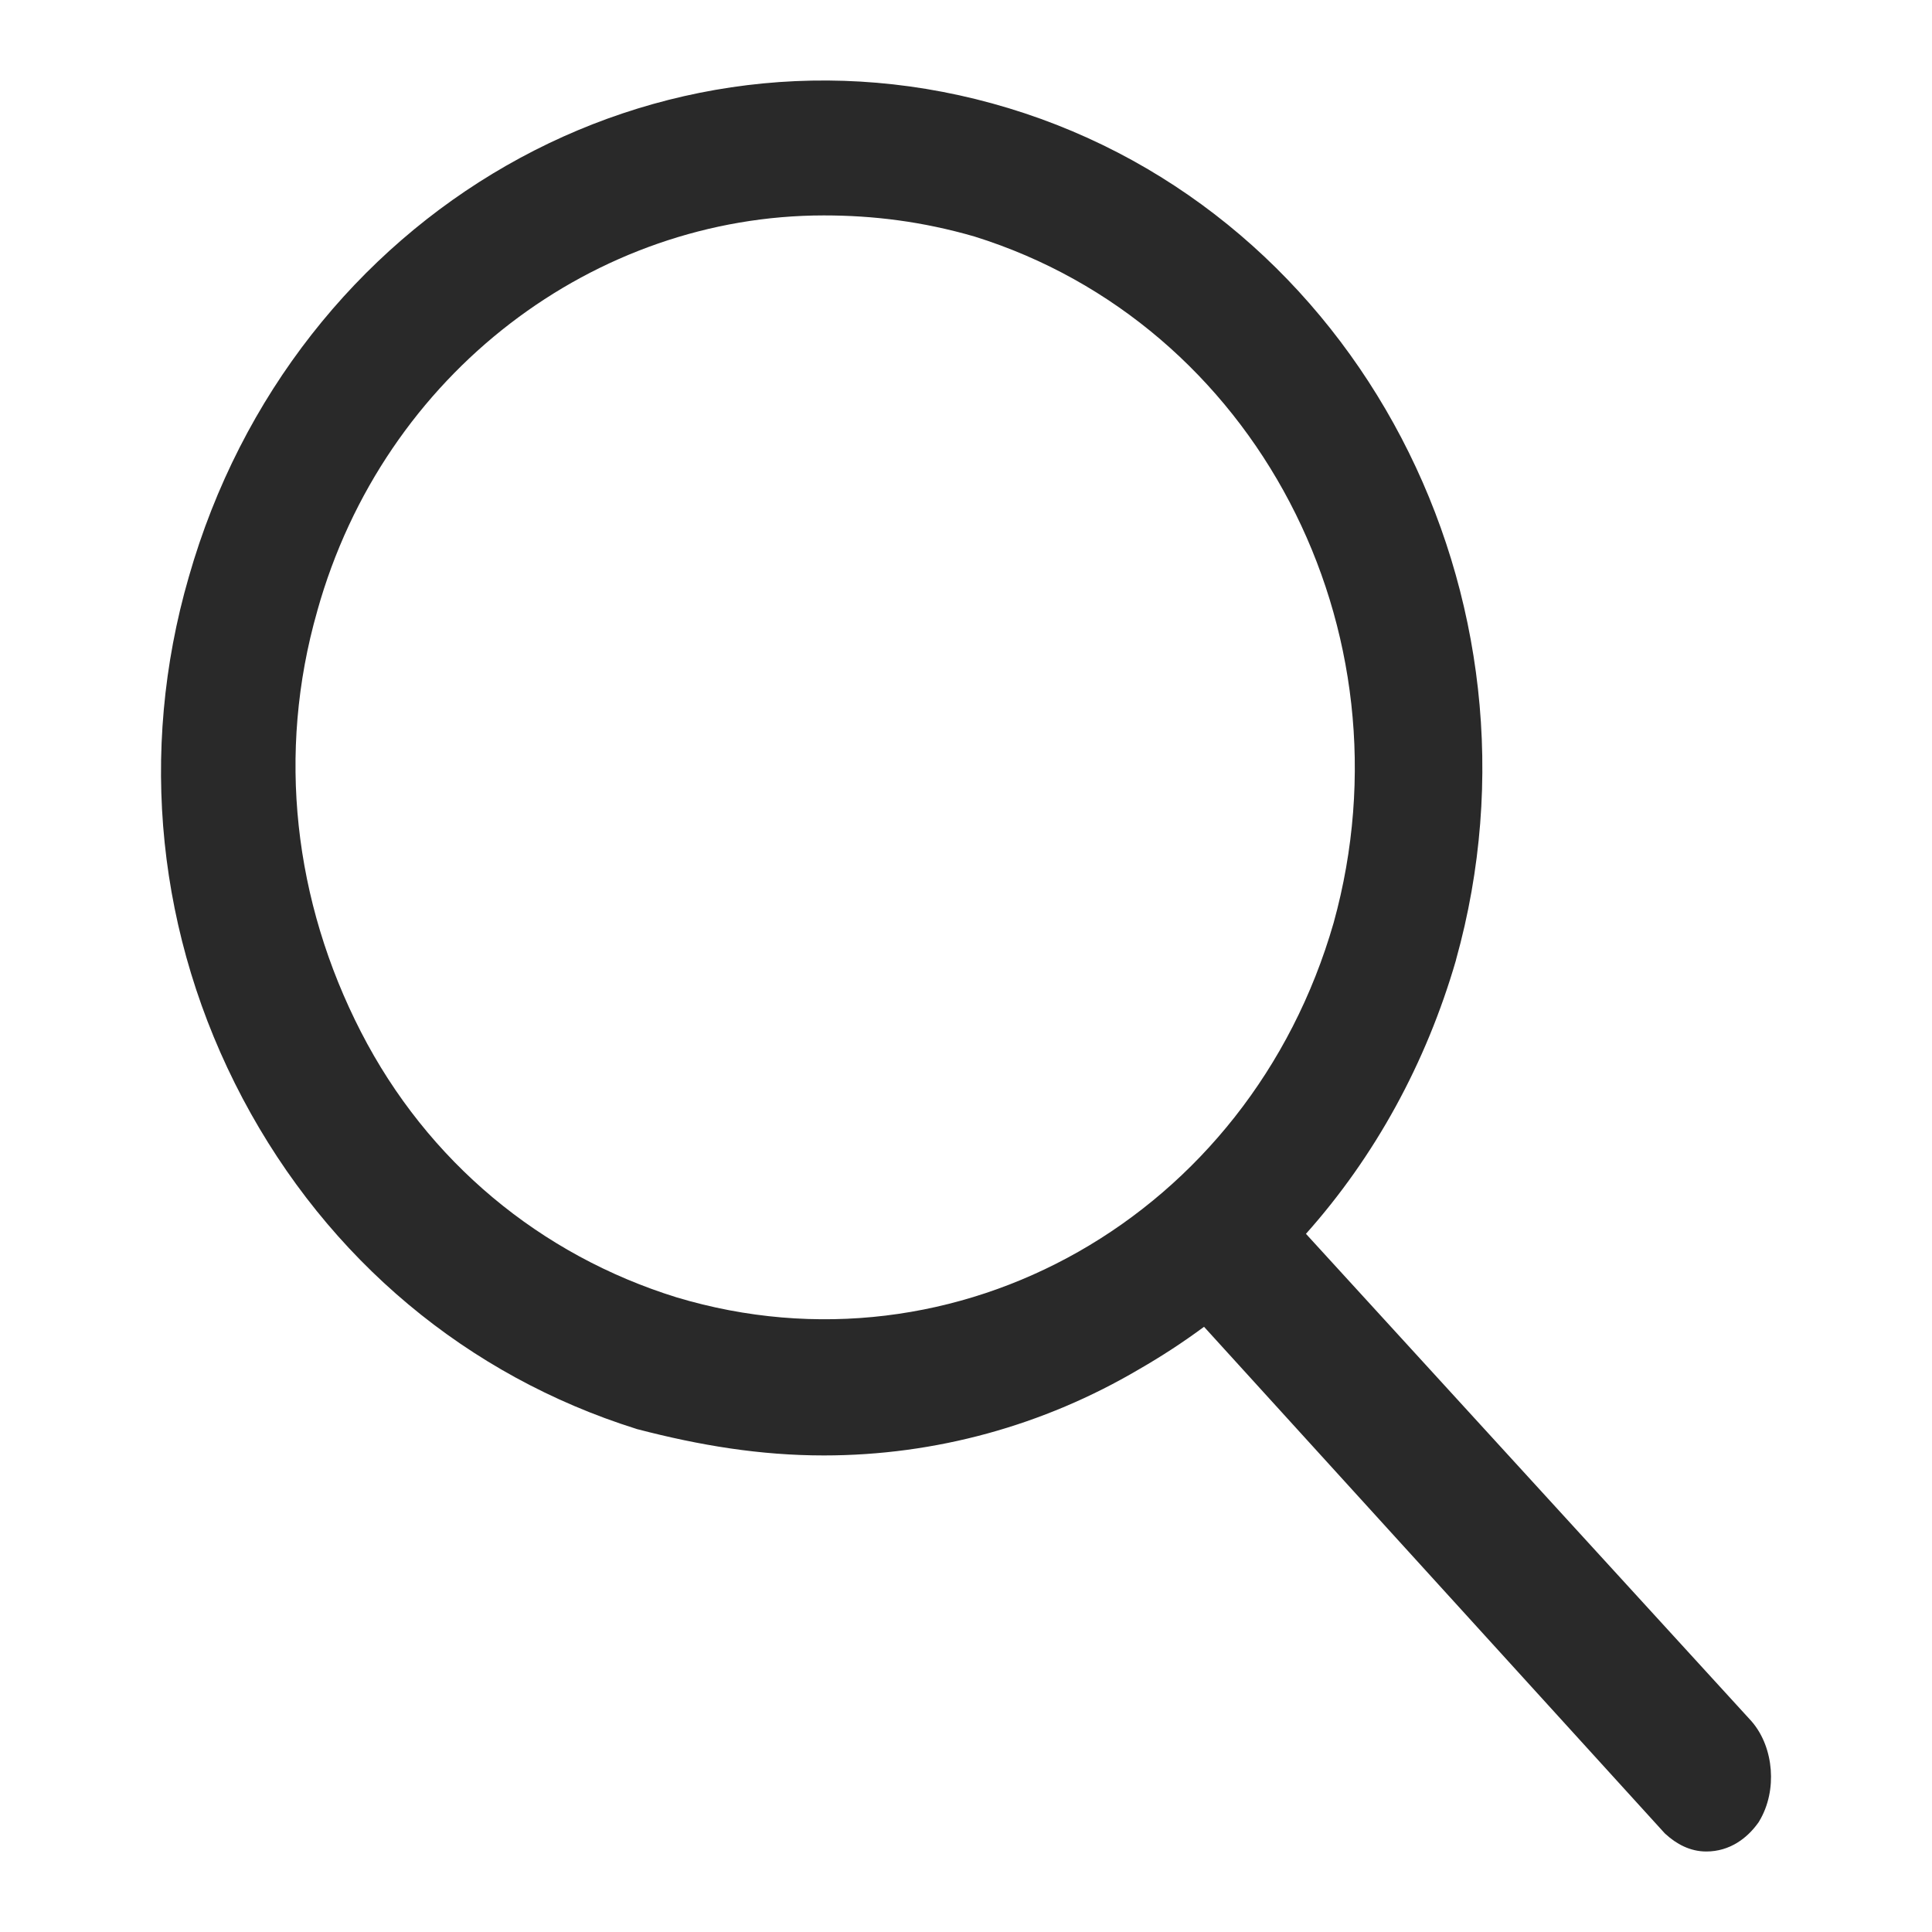 <svg width="24" height="24" viewBox="0 0 24 24" fill="none" xmlns="http://www.w3.org/2000/svg">
<g id="Mid / Navigation / Search">
<path id="Union" fill-rule="evenodd" clip-rule="evenodd" d="M12.527 1.343C8.174 0.024 3.642 2.625 2.345 7.168C1.716 9.34 1.952 11.637 3.014 13.645C4.077 15.653 5.812 17.092 7.902 17.749L7.91 17.752L7.918 17.754C8.694 17.956 9.442 18.08 10.235 18.08C11.619 18.08 12.963 17.709 14.149 17.01C14.431 16.848 14.7 16.672 14.957 16.482L20.68 22.774L20.691 22.784C20.823 22.905 20.993 23 21.196 23C21.49 23 21.704 22.833 21.837 22.649L21.845 22.638L21.853 22.625C21.972 22.428 22.013 22.197 21.997 21.986C21.981 21.775 21.907 21.553 21.757 21.381L16.223 15.327C17.08 14.366 17.715 13.209 18.087 11.926L18.087 11.923C19.344 7.423 16.874 2.66 12.527 1.343ZM3.941 7.59C4.771 4.621 7.401 2.676 10.235 2.676C10.848 2.676 11.458 2.751 12.105 2.938C15.587 4.024 17.578 7.811 16.567 11.463C15.518 15.112 11.882 17.161 8.404 16.116C6.713 15.591 5.311 14.43 4.484 12.819C3.651 11.197 3.436 9.356 3.941 7.591L3.941 7.59Z" fill="#292929"/>
</g>
</svg>
